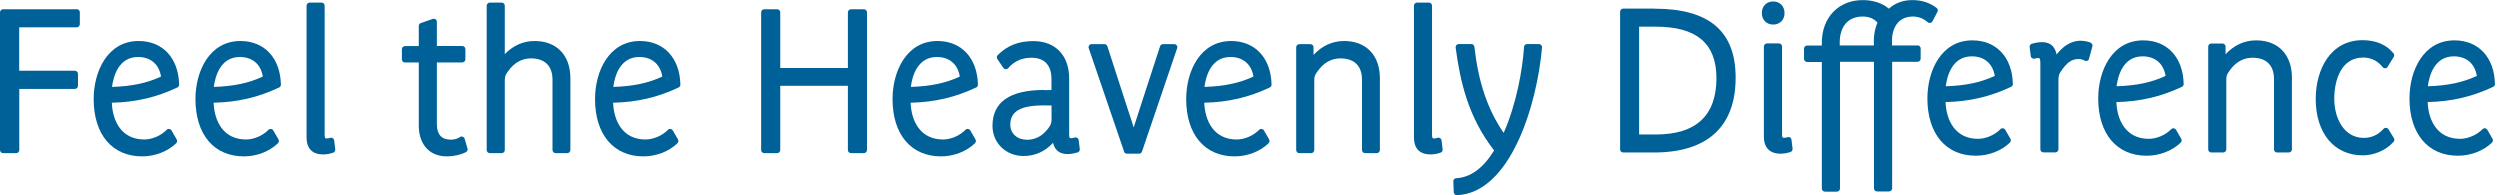 <?xml version="1.0" encoding="UTF-8"?>
<svg xmlns="http://www.w3.org/2000/svg" width="269" height="21" viewBox="0 0 269 21" fill="none">
  <g clip-path="url(#clip0_46_457)">
    <path d="M8.251 0.994H0.338C0.149 0.994 0 1.143 0 1.332V16.141C0 16.329 0.149 16.479 0.338 16.479H1.738C1.926 16.479 2.075 16.329 2.075 16.141V9.571H8.053C8.232 9.571 8.39 9.422 8.39 9.233V7.951C8.39 7.762 8.242 7.613 8.053 7.613H2.065V2.942H8.251C8.43 2.942 8.589 2.793 8.589 2.604V1.322C8.589 1.133 8.44 0.984 8.251 0.984V0.994Z" fill="#006098"></path>
    <path d="M14.914 4.413C11.588 4.413 10.079 7.653 10.079 10.664C10.079 14.471 12.074 16.826 15.291 16.826C16.672 16.826 18.042 16.299 18.956 15.415C19.065 15.306 19.084 15.137 19.015 15.008L18.459 14.043C18.409 13.954 18.32 13.894 18.211 13.874C18.121 13.855 18.002 13.894 17.933 13.974C17.317 14.6 16.374 15.008 15.52 15.008C13.047 15.008 12.104 12.99 12.035 11.052C14.636 10.992 16.821 10.476 19.084 9.412C19.204 9.353 19.283 9.233 19.273 9.104C19.214 6.252 17.506 4.413 14.924 4.413H14.914ZM12.054 9.353C12.194 8.269 12.73 6.132 14.855 6.132C16.205 6.132 17.119 6.918 17.327 8.239C15.808 8.945 14.199 9.283 12.054 9.353Z" fill="#006098"></path>
    <path d="M25.866 4.413C22.54 4.413 21.031 7.653 21.031 10.664C21.031 14.471 23.027 16.826 26.244 16.826C27.624 16.826 28.994 16.299 29.908 15.415C30.017 15.306 30.037 15.137 29.967 15.008L29.411 14.043C29.362 13.954 29.272 13.894 29.163 13.874C29.064 13.855 28.954 13.894 28.885 13.974C28.269 14.6 27.326 15.008 26.472 15.008C24 15.008 23.056 12.99 22.987 11.052C25.588 10.992 27.773 10.476 30.037 9.412C30.156 9.353 30.235 9.233 30.226 9.104C30.166 6.252 28.458 4.413 25.876 4.413H25.866ZM23.007 9.353C23.146 8.269 23.682 6.132 25.807 6.132C27.157 6.132 28.071 6.918 28.279 8.239C26.76 8.945 25.151 9.283 23.007 9.353Z" fill="#006098"></path>
    <path d="M34.773 16.617C35.101 16.617 35.508 16.548 35.846 16.428C35.995 16.379 36.094 16.23 36.074 16.071L35.955 15.107C35.945 14.997 35.875 14.908 35.786 14.858C35.697 14.808 35.587 14.798 35.488 14.838C35.409 14.878 35.28 14.898 35.131 14.898C35.031 14.898 34.932 14.898 34.932 14.54V0.616C34.932 0.427 34.783 0.278 34.594 0.278H33.324C33.145 0.278 32.986 0.427 32.986 0.616V14.779C32.986 15.981 33.602 16.617 34.783 16.617H34.773Z" fill="#006098"></path>
    <path d="M43.581 6.718H45.06V13.536C45.06 15.126 45.864 16.826 48.108 16.826C48.813 16.826 49.568 16.657 50.134 16.369C50.273 16.299 50.353 16.13 50.303 15.981L49.995 14.928C49.965 14.828 49.886 14.749 49.787 14.709C49.687 14.669 49.578 14.689 49.489 14.749C49.231 14.928 48.873 15.027 48.506 15.027C47.513 15.027 47.006 14.47 47.006 13.367V6.718H49.737C49.916 6.718 50.075 6.569 50.075 6.38V5.287C50.075 5.098 49.926 4.949 49.737 4.949H47.006V2.345C47.006 2.236 46.957 2.137 46.867 2.077C46.778 2.017 46.669 1.998 46.569 2.037L45.289 2.475C45.15 2.524 45.06 2.644 45.06 2.793V4.959H43.581C43.402 4.959 43.243 5.108 43.243 5.297V6.39C43.243 6.579 43.392 6.728 43.581 6.728V6.718Z" fill="#006098"></path>
    <path d="M52.706 16.478H53.977C54.156 16.478 54.315 16.329 54.315 16.14V8.716C54.315 8.219 54.364 8.08 54.682 7.653C55.307 6.758 56.151 6.281 57.125 6.281C58.624 6.281 59.448 7.096 59.448 8.567V16.14C59.448 16.329 59.597 16.478 59.786 16.478H61.037C61.215 16.478 61.374 16.329 61.374 16.14V8.418C61.374 5.943 59.895 4.413 57.522 4.413C56.3 4.413 55.208 4.9 54.315 5.824V0.616C54.315 0.427 54.166 0.278 53.977 0.278H52.706C52.527 0.278 52.368 0.427 52.368 0.616V16.14C52.368 16.329 52.517 16.478 52.706 16.478Z" fill="#006098"></path>
    <path d="M69.229 16.826C70.609 16.826 71.979 16.299 72.893 15.415C73.002 15.306 73.022 15.137 72.952 15.008L72.396 14.043C72.347 13.954 72.257 13.894 72.148 13.874C72.049 13.855 71.939 13.894 71.87 13.974C71.254 14.6 70.311 15.008 69.457 15.008C66.985 15.008 66.041 12.99 65.972 11.052C68.573 10.992 70.758 10.476 73.022 9.412C73.141 9.353 73.22 9.233 73.21 9.104C73.151 6.252 71.443 4.413 68.861 4.413C65.535 4.413 64.026 7.653 64.026 10.664C64.026 14.471 66.021 16.826 69.239 16.826H69.229ZM68.792 6.132C70.142 6.132 71.056 6.918 71.264 8.239C69.745 8.945 68.136 9.283 65.992 9.353C66.131 8.269 66.667 6.132 68.792 6.132Z" fill="#006098"></path>
    <path d="M82.236 16.478H83.617C83.805 16.478 83.954 16.329 83.954 16.14V9.233H91.233V16.14C91.233 16.329 91.381 16.478 91.57 16.478H92.95C93.129 16.478 93.288 16.329 93.288 16.14V1.332C93.288 1.143 93.139 0.994 92.95 0.994H91.57C91.391 0.994 91.233 1.143 91.233 1.332V7.315H83.954V1.332C83.954 1.143 83.805 0.994 83.617 0.994H82.236C82.048 0.994 81.899 1.143 81.899 1.332V16.14C81.899 16.329 82.048 16.478 82.236 16.478Z" fill="#006098"></path>
    <path d="M101.241 16.826C102.622 16.826 103.992 16.299 104.905 15.415C105.015 15.306 105.035 15.137 104.965 15.008L104.409 14.043C104.359 13.954 104.27 13.894 104.161 13.874C104.061 13.855 103.952 13.894 103.883 13.974C103.267 14.6 102.324 15.008 101.47 15.008C98.997 15.008 98.054 12.99 97.984 11.052C100.586 10.992 102.771 10.476 105.035 9.412C105.154 9.353 105.233 9.233 105.223 9.104C105.164 6.252 103.456 4.413 100.874 4.413C97.548 4.413 96.038 7.653 96.038 10.664C96.038 14.471 98.034 16.826 101.251 16.826H101.241ZM100.805 6.132C102.155 6.132 103.068 6.918 103.277 8.239C101.758 8.945 100.149 9.283 98.004 9.353C98.143 8.269 98.68 6.132 100.805 6.132Z" fill="#006098"></path>
    <path d="M112.353 9.68C108.659 9.68 106.792 10.982 106.792 13.536C106.792 15.385 108.232 16.786 110.148 16.786C111.37 16.786 112.452 16.299 113.306 15.365C113.445 15.961 113.822 16.578 114.875 16.578C115.312 16.578 115.748 16.458 115.957 16.399C116.106 16.349 116.205 16.2 116.185 16.041L116.066 15.077C116.056 14.968 115.987 14.878 115.897 14.828C115.808 14.779 115.699 14.769 115.6 14.809C115.52 14.848 115.391 14.868 115.242 14.868C115.123 14.868 115.043 14.868 115.043 14.51V8.448C115.043 5.963 113.564 4.423 111.191 4.423C109.602 4.423 108.381 4.9 107.358 5.924C107.249 6.033 107.229 6.212 107.318 6.351L107.954 7.295C108.013 7.385 108.103 7.434 108.212 7.444C108.311 7.444 108.42 7.404 108.48 7.335C109.135 6.58 109.96 6.212 110.982 6.212C112.859 6.212 113.137 7.623 113.137 8.458V9.68C112.958 9.7 112.591 9.7 112.343 9.7L112.353 9.68ZM113.147 12.851C113.147 13.278 113.048 13.457 112.78 13.825C112.174 14.63 111.409 15.037 110.516 15.037C109.453 15.037 108.708 14.371 108.708 13.417C108.708 11.976 109.821 11.34 112.303 11.34C112.492 11.34 112.68 11.34 112.869 11.35C112.958 11.35 113.048 11.35 113.147 11.35V12.841V12.851Z" fill="#006098"></path>
    <path d="M120.942 16.309C120.991 16.449 121.11 16.538 121.259 16.538H122.56C122.699 16.538 122.828 16.449 122.878 16.309L126.661 5.188C126.701 5.089 126.681 4.97 126.621 4.89C126.562 4.801 126.462 4.751 126.353 4.751H125.142C124.993 4.751 124.874 4.84 124.824 4.98L122.659 11.628C122.411 12.364 122.173 13.109 121.984 13.716C121.805 13.139 121.577 12.414 121.319 11.668L119.154 4.98C119.105 4.84 118.985 4.751 118.837 4.751H117.456C117.347 4.751 117.248 4.801 117.188 4.89C117.129 4.98 117.109 5.089 117.149 5.188L120.952 16.309H120.942Z" fill="#006098"></path>
    <path d="M132.837 16.826C134.217 16.826 135.588 16.299 136.501 15.415C136.61 15.306 136.63 15.137 136.561 15.008L136.005 14.043C135.955 13.954 135.866 13.894 135.756 13.874C135.657 13.855 135.548 13.894 135.478 13.974C134.863 14.6 133.919 15.008 133.066 15.008C130.593 15.008 129.65 12.99 129.58 11.052C132.182 10.992 134.366 10.476 136.63 9.412C136.749 9.353 136.829 9.233 136.819 9.104C136.759 6.252 135.051 4.413 132.47 4.413C129.143 4.413 127.634 7.653 127.634 10.664C127.634 14.471 129.63 16.826 132.847 16.826H132.837ZM132.4 6.132C133.751 6.132 134.664 6.918 134.873 8.239C133.354 8.945 131.745 9.283 129.6 9.353C129.739 8.269 130.275 6.132 132.4 6.132Z" fill="#006098"></path>
    <path d="M144.624 4.413C143.362 4.413 142.24 4.93 141.337 5.914V5.089C141.337 4.9 141.188 4.751 140.999 4.751H139.808C139.629 4.751 139.47 4.9 139.47 5.089V16.14C139.47 16.329 139.619 16.478 139.808 16.478H141.079C141.257 16.478 141.416 16.329 141.416 16.14V8.716C141.416 8.22 141.466 8.08 141.784 7.653C142.409 6.759 143.253 6.282 144.226 6.282C145.726 6.282 146.55 7.096 146.55 8.567V16.14C146.55 16.329 146.699 16.478 146.887 16.478H148.139C148.317 16.478 148.476 16.329 148.476 16.14V8.418C148.476 5.944 146.997 4.413 144.624 4.413Z" fill="#006098"></path>
    <path d="M153.928 16.617C154.255 16.617 154.662 16.548 155 16.428C155.149 16.379 155.248 16.23 155.228 16.071L155.109 15.107C155.099 14.997 155.03 14.908 154.94 14.858C154.851 14.808 154.742 14.798 154.642 14.838C154.563 14.878 154.424 14.898 154.285 14.898C154.186 14.898 154.086 14.898 154.086 14.54V0.616C154.086 0.427 153.937 0.278 153.749 0.278H152.478C152.299 0.278 152.14 0.427 152.14 0.616V14.779C152.14 15.981 152.756 16.617 153.937 16.617H153.928Z" fill="#006098"></path>
    <path d="M156.519 20.91C156.579 20.97 156.658 21 156.747 21H156.757C162.487 20.781 165.376 11.379 165.922 5.108C165.922 5.019 165.903 4.919 165.833 4.85C165.773 4.78 165.684 4.74 165.585 4.74H164.314C164.135 4.74 163.996 4.879 163.986 5.048C163.837 7.424 163.172 11.2 161.792 14.301C160.064 11.767 159.081 8.885 158.644 5.038C158.624 4.869 158.485 4.74 158.316 4.74H156.956C156.857 4.74 156.767 4.78 156.708 4.85C156.648 4.919 156.618 5.019 156.628 5.118C157.115 8.745 157.959 12.592 160.769 16.189C159.597 18.098 158.227 19.091 156.698 19.171C156.519 19.171 156.37 19.33 156.38 19.519L156.42 20.672C156.42 20.761 156.46 20.841 156.529 20.9L156.519 20.91Z" fill="#006098"></path>
    <path d="M178.036 0.924H174.66C174.482 0.924 174.323 1.073 174.323 1.262V16.07C174.323 16.259 174.472 16.408 174.66 16.408H177.967C183.716 16.408 186.755 13.625 186.755 8.358C186.755 3.359 183.905 0.934 178.026 0.934L178.036 0.924ZM178.175 14.47H176.368V2.872H178.175C182.564 2.872 184.689 4.681 184.689 8.408C184.689 12.433 182.495 14.47 178.175 14.47Z" fill="#006098"></path>
    <path d="M190.796 2.644C191.511 2.644 192.017 2.137 192.017 1.411C192.017 0.686 191.531 0.159 190.796 0.159C190.061 0.159 189.574 0.676 189.574 1.411C189.574 2.147 190.091 2.644 190.796 2.644Z" fill="#006098"></path>
    <path d="M192.603 14.788C192.514 14.739 192.404 14.729 192.305 14.768C192.226 14.808 192.097 14.828 191.948 14.828C191.829 14.828 191.749 14.828 191.749 14.47V5.009C191.749 4.82 191.6 4.671 191.411 4.671H190.131C189.952 4.671 189.793 4.82 189.793 5.009V14.699C189.793 15.891 190.428 16.537 191.59 16.537C192.087 16.537 192.534 16.398 192.663 16.349C192.812 16.299 192.901 16.15 192.881 15.991L192.762 15.027C192.752 14.918 192.692 14.828 192.593 14.778L192.603 14.788Z" fill="#006098"></path>
    <path d="M206.306 4.89H203.575V4.442C203.575 2.773 204.419 1.779 205.829 1.779C206.425 1.779 206.961 1.988 207.418 2.385C207.497 2.455 207.597 2.484 207.696 2.465C207.795 2.445 207.885 2.385 207.934 2.296L208.47 1.272C208.55 1.133 208.51 0.954 208.381 0.855C207.636 0.288 206.782 0.01 205.77 0.01C204.757 0.01 203.923 0.328 203.238 0.934C202.552 0.338 201.559 0.01 200.418 0.01C197.836 0.01 196.029 1.888 196.029 4.581V4.899H194.45C194.271 4.899 194.112 5.049 194.112 5.237V6.331C194.112 6.519 194.261 6.669 194.45 6.669H196.029V20.284C196.029 20.473 196.178 20.622 196.366 20.622H197.647C197.826 20.622 197.985 20.473 197.985 20.284V6.649H201.639V20.264C201.639 20.453 201.788 20.602 201.976 20.602H203.257C203.436 20.602 203.595 20.453 203.595 20.264V6.649H206.326C206.514 6.649 206.663 6.5 206.663 6.311V5.218C206.663 5.029 206.514 4.88 206.326 4.88L206.306 4.89ZM201.629 4.472V4.89H197.955V4.572C197.955 2.822 198.878 1.779 200.418 1.779C201.093 1.779 201.599 1.978 202.016 2.425C201.758 3.031 201.619 3.727 201.619 4.462L201.629 4.472Z" fill="#006098"></path>
    <path d="M212.224 4.343C208.897 4.343 207.388 7.583 207.388 10.594C207.388 14.4 209.384 16.756 212.601 16.756C213.981 16.756 215.352 16.229 216.265 15.345C216.374 15.235 216.394 15.066 216.325 14.937L215.769 13.973C215.719 13.884 215.63 13.824 215.52 13.804C215.421 13.794 215.312 13.824 215.242 13.904C214.627 14.53 213.683 14.937 212.829 14.937C210.357 14.937 209.414 12.92 209.344 10.982C211.946 10.922 214.13 10.405 216.394 9.342C216.513 9.282 216.593 9.163 216.583 9.034C216.523 6.181 214.815 4.343 212.234 4.343H212.224ZM209.364 9.282C209.503 8.199 210.039 6.062 212.164 6.062C213.515 6.062 214.428 6.847 214.637 8.169C213.117 8.875 211.509 9.213 209.364 9.282Z" fill="#006098"></path>
    <path d="M224.963 4.592C224.765 4.512 224.348 4.383 223.871 4.383C222.729 4.383 221.885 5.098 221.289 5.864C221.21 5.476 221.071 5.178 220.862 4.959C220.584 4.671 220.207 4.532 219.72 4.532C219.234 4.532 218.747 4.671 218.618 4.711C218.459 4.76 218.37 4.91 218.39 5.069L218.509 6.033C218.519 6.132 218.569 6.211 218.648 6.261C218.728 6.311 218.827 6.331 218.916 6.311C219.006 6.291 219.204 6.241 219.323 6.241C219.403 6.241 219.542 6.241 219.542 6.728V16.061C219.542 16.249 219.691 16.398 219.879 16.398H221.15C221.329 16.398 221.488 16.249 221.488 16.061V8.656C221.488 8.229 221.518 7.99 221.796 7.613C222.372 6.798 222.838 6.351 223.663 6.351C223.891 6.351 224.099 6.41 224.298 6.52C224.387 6.569 224.497 6.579 224.586 6.539C224.685 6.5 224.755 6.42 224.775 6.321L225.142 4.999C225.192 4.83 225.102 4.661 224.943 4.601L224.963 4.592Z" fill="#006098"></path>
    <path d="M230.603 4.343C227.277 4.343 225.768 7.583 225.768 10.594C225.768 14.4 227.763 16.756 230.981 16.756C232.361 16.756 233.731 16.229 234.645 15.345C234.754 15.235 234.774 15.066 234.704 14.937L234.148 13.973C234.098 13.884 234.009 13.824 233.9 13.804C233.81 13.794 233.691 13.824 233.622 13.904C233.006 14.53 232.063 14.937 231.209 14.937C228.737 14.937 227.793 12.92 227.724 10.982C230.325 10.922 232.51 10.405 234.774 9.342C234.893 9.282 234.972 9.163 234.962 9.034C234.903 6.181 233.195 4.343 230.613 4.343H230.603ZM227.744 9.282C227.883 8.199 228.419 6.062 230.544 6.062C231.894 6.062 232.808 6.847 233.016 8.169C231.497 8.875 229.888 9.213 227.744 9.282Z" fill="#006098"></path>
    <path d="M242.757 4.343C241.496 4.343 240.374 4.86 239.47 5.843V5.019C239.47 4.83 239.321 4.681 239.133 4.681H237.941C237.763 4.681 237.604 4.83 237.604 5.019V16.07C237.604 16.259 237.753 16.408 237.941 16.408H239.212C239.391 16.408 239.55 16.259 239.55 16.07V8.646C239.55 8.149 239.599 8.01 239.917 7.583C240.543 6.688 241.387 6.211 242.36 6.211C243.859 6.211 244.683 7.026 244.683 8.497V16.07C244.683 16.259 244.832 16.408 245.021 16.408H246.272C246.451 16.408 246.61 16.259 246.61 16.07V8.348C246.61 5.873 245.13 4.343 242.757 4.343Z" fill="#006098"></path>
    <path d="M257.006 13.914C256.946 13.824 256.857 13.765 256.748 13.755C256.639 13.755 256.539 13.785 256.47 13.864C255.904 14.5 255.169 14.838 254.355 14.838C252.17 14.838 251.167 12.662 251.167 10.644C251.167 8.497 251.982 6.192 254.265 6.192C255.129 6.192 255.814 6.53 256.37 7.215C256.44 7.305 256.549 7.354 256.648 7.345C256.758 7.345 256.857 7.285 256.907 7.186L257.562 6.132C257.641 6.013 257.631 5.854 257.542 5.744C256.797 4.81 255.646 4.323 254.216 4.323C250.73 4.323 249.172 7.504 249.172 10.654C249.172 14.331 251.157 16.716 254.236 16.716C255.477 16.716 256.778 16.14 257.552 15.256C257.651 15.146 257.661 14.987 257.582 14.858L256.986 13.894L257.006 13.914Z" fill="#006098"></path>
    <path d="M264.096 4.343C260.769 4.343 259.26 7.583 259.26 10.594C259.26 14.4 261.256 16.756 264.473 16.756C265.853 16.756 267.223 16.229 268.137 15.345C268.246 15.235 268.266 15.066 268.196 14.937L267.64 13.973C267.591 13.884 267.501 13.824 267.392 13.804C267.293 13.794 267.184 13.824 267.114 13.904C266.499 14.53 265.555 14.937 264.701 14.937C262.229 14.937 261.286 12.92 261.216 10.982C263.818 10.922 266.002 10.405 268.266 9.342C268.385 9.282 268.465 9.163 268.455 9.034C268.395 6.181 266.687 4.343 264.106 4.343H264.096ZM261.236 9.282C261.375 8.199 261.911 6.062 264.036 6.062C265.386 6.062 266.3 6.847 266.508 8.169C264.989 8.875 263.381 9.213 261.236 9.282Z" fill="#006098"></path>
  </g>
  <defs>
    <clipPath id="clip0_46_457">
      <rect width="268.435" height="21" fill="white"></rect>
    </clipPath>
  </defs>
</svg>
